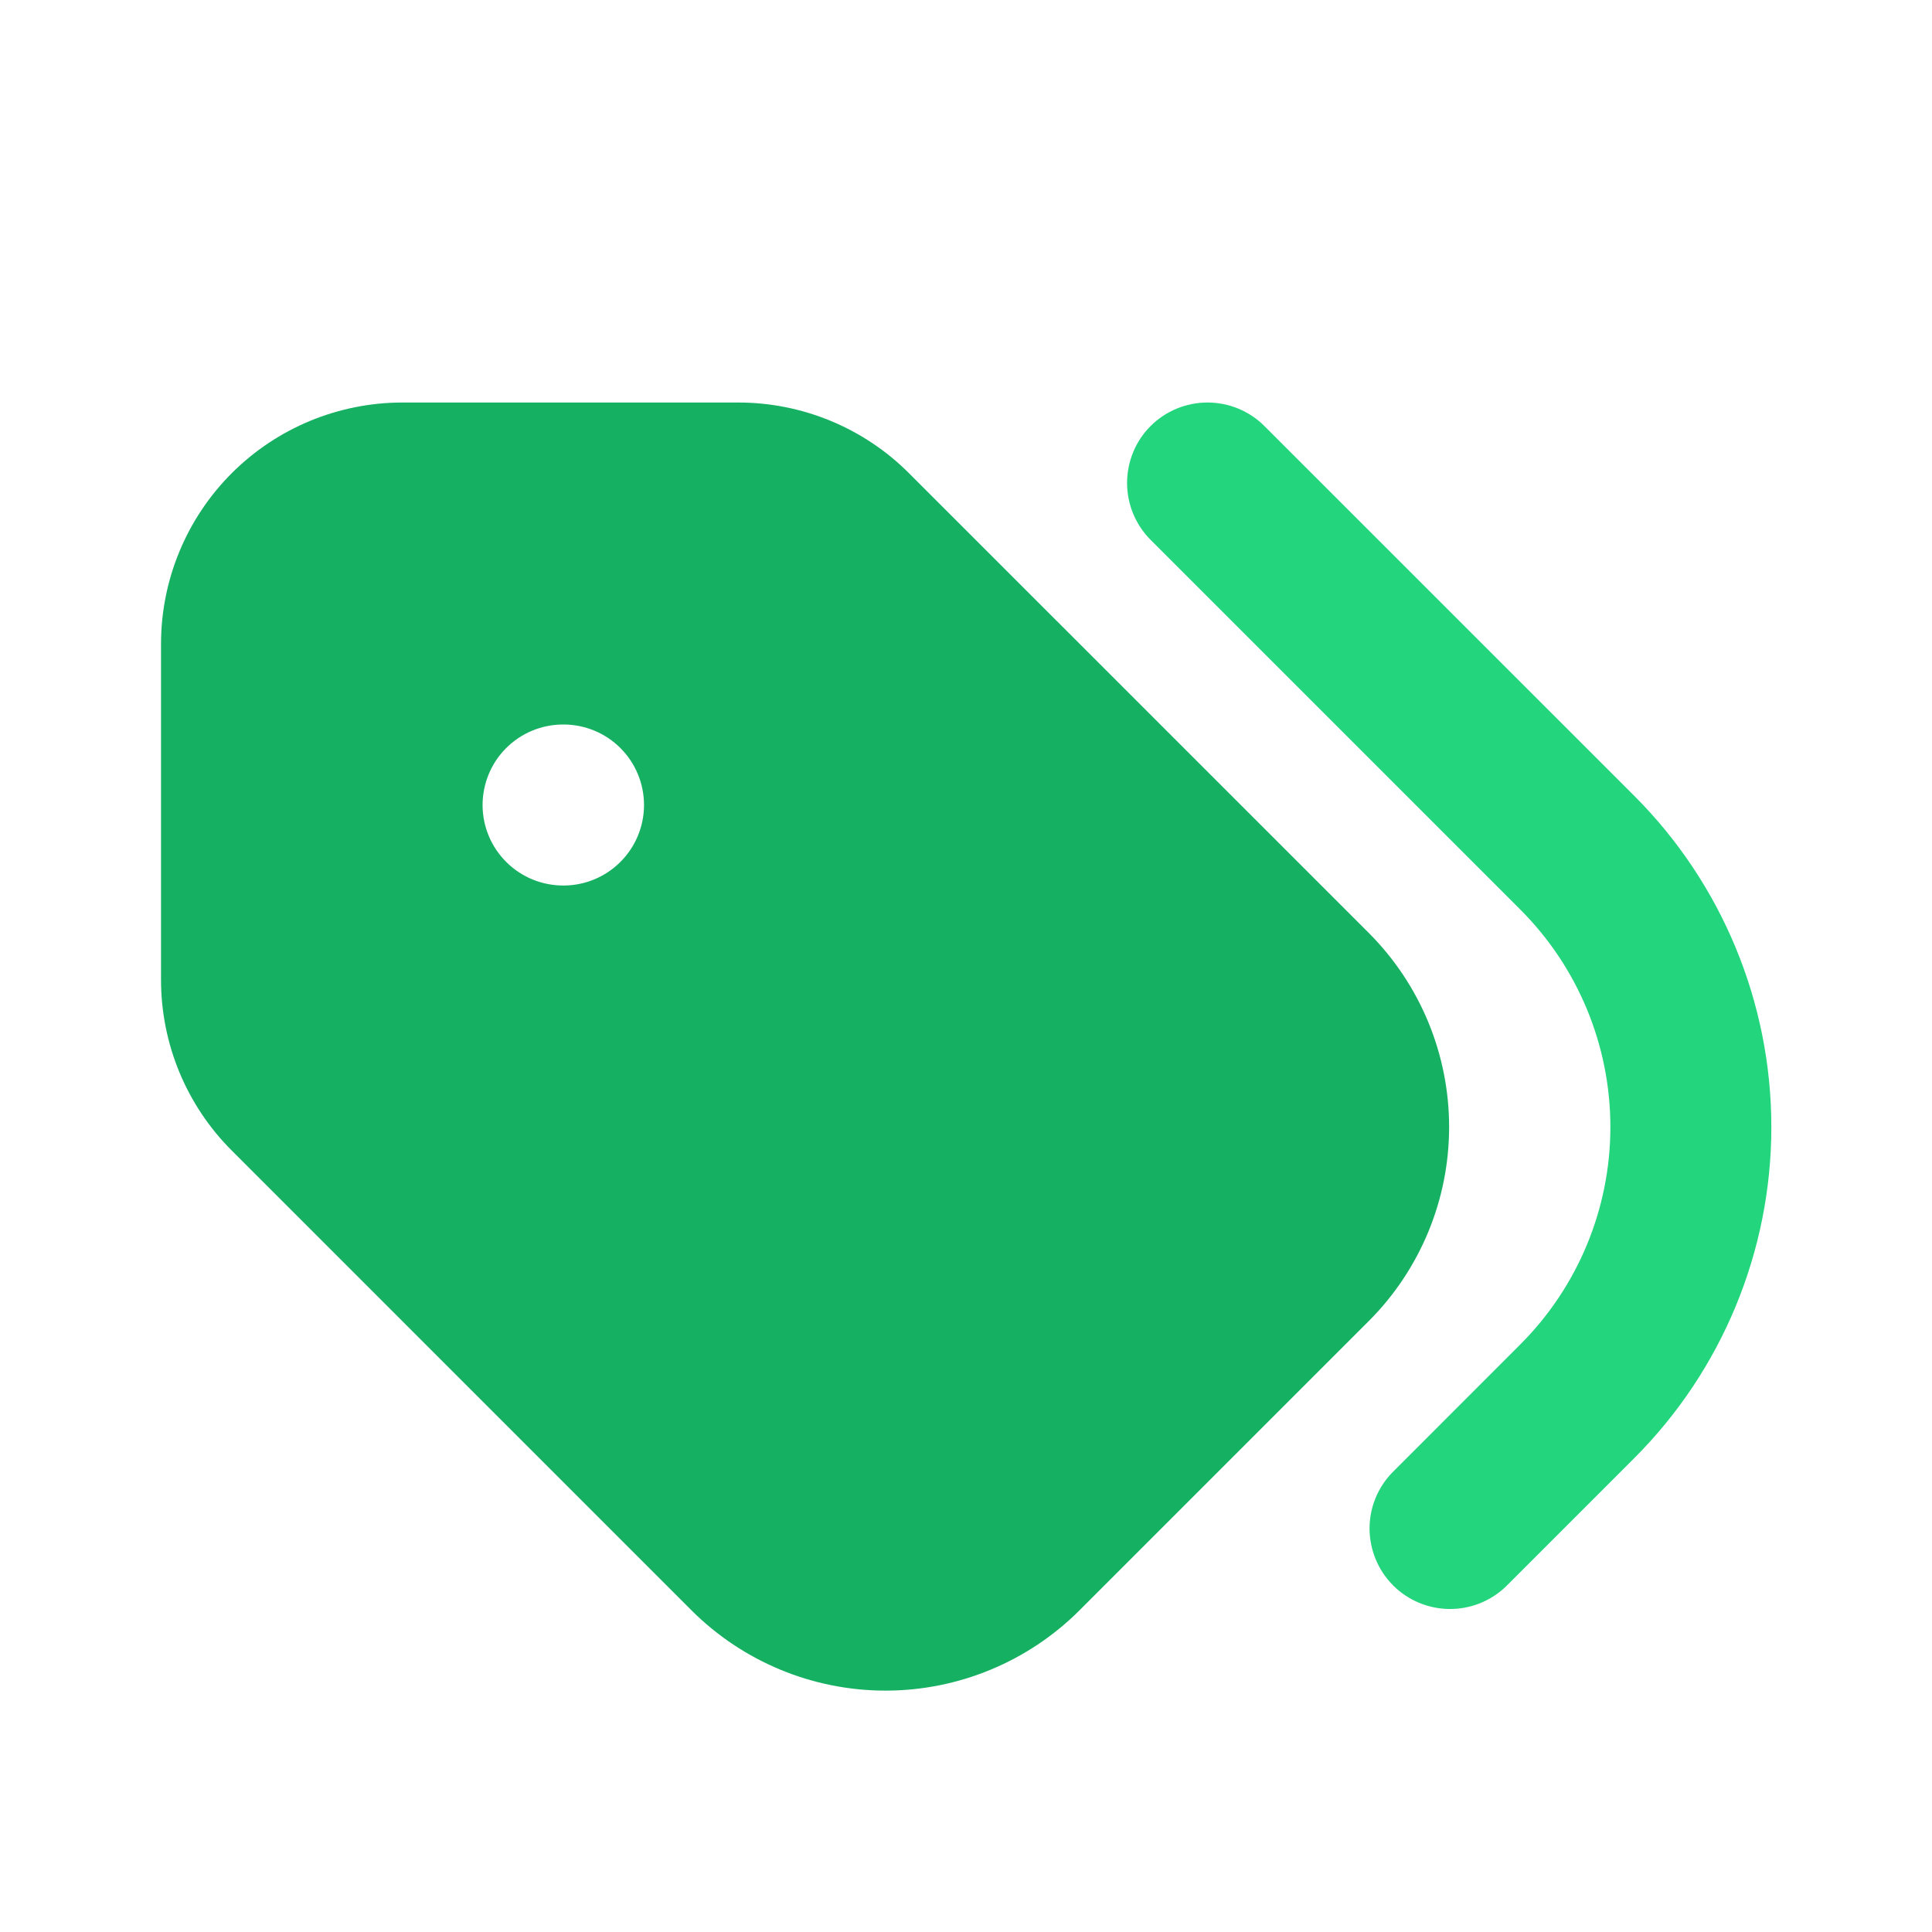 <svg xmlns="http://www.w3.org/2000/svg" width="32" height="32" viewBox="0 0 32 32" fill="none">
  <path d="M12.229 6.667C13.29 6.667 14.307 7.088 15.057 7.839L22.671 15.452C23.523 16.305 24.002 17.461 24.002 18.667C24.002 19.872 23.523 21.029 22.671 21.881L17.881 26.671C17.029 27.523 15.872 28.002 14.667 28.002C13.461 28.002 12.305 27.523 11.452 26.671L3.839 19.057C3.088 18.307 2.667 17.29 2.667 16.229V10.667C2.667 9.606 3.088 8.588 3.838 7.838C4.588 7.088 5.606 6.667 6.667 6.667H12.229ZM9.333 12H9.32C8.966 12.002 8.628 12.144 8.379 12.395C8.13 12.646 7.992 12.986 7.993 13.34C7.995 13.694 8.137 14.032 8.389 14.281C8.64 14.53 8.98 14.668 9.333 14.667C9.687 14.667 10.026 14.526 10.276 14.276C10.526 14.026 10.667 13.687 10.667 13.333C10.667 12.98 10.526 12.64 10.276 12.39C10.026 12.14 9.687 12 9.333 12Z" fill="#16B063"/>
  <path d="M19.057 7.057C19.307 6.807 19.646 6.667 20 6.667C20.354 6.667 20.693 6.807 20.943 7.057L27.067 13.18C28.522 14.635 29.339 16.609 29.339 18.667C29.339 20.725 28.522 22.698 27.067 24.153L24.944 26.276C24.692 26.519 24.356 26.653 24.006 26.65C23.657 26.647 23.322 26.507 23.075 26.26C22.828 26.013 22.688 25.678 22.684 25.329C22.681 24.979 22.816 24.642 23.059 24.391L25.181 22.268C26.136 21.313 26.673 20.017 26.673 18.667C26.673 17.316 26.136 16.02 25.181 15.065L19.059 8.943C18.809 8.693 18.668 8.354 18.668 8C18.668 7.646 18.807 7.307 19.057 7.057Z" fill="#23D57C"/>
</svg>
